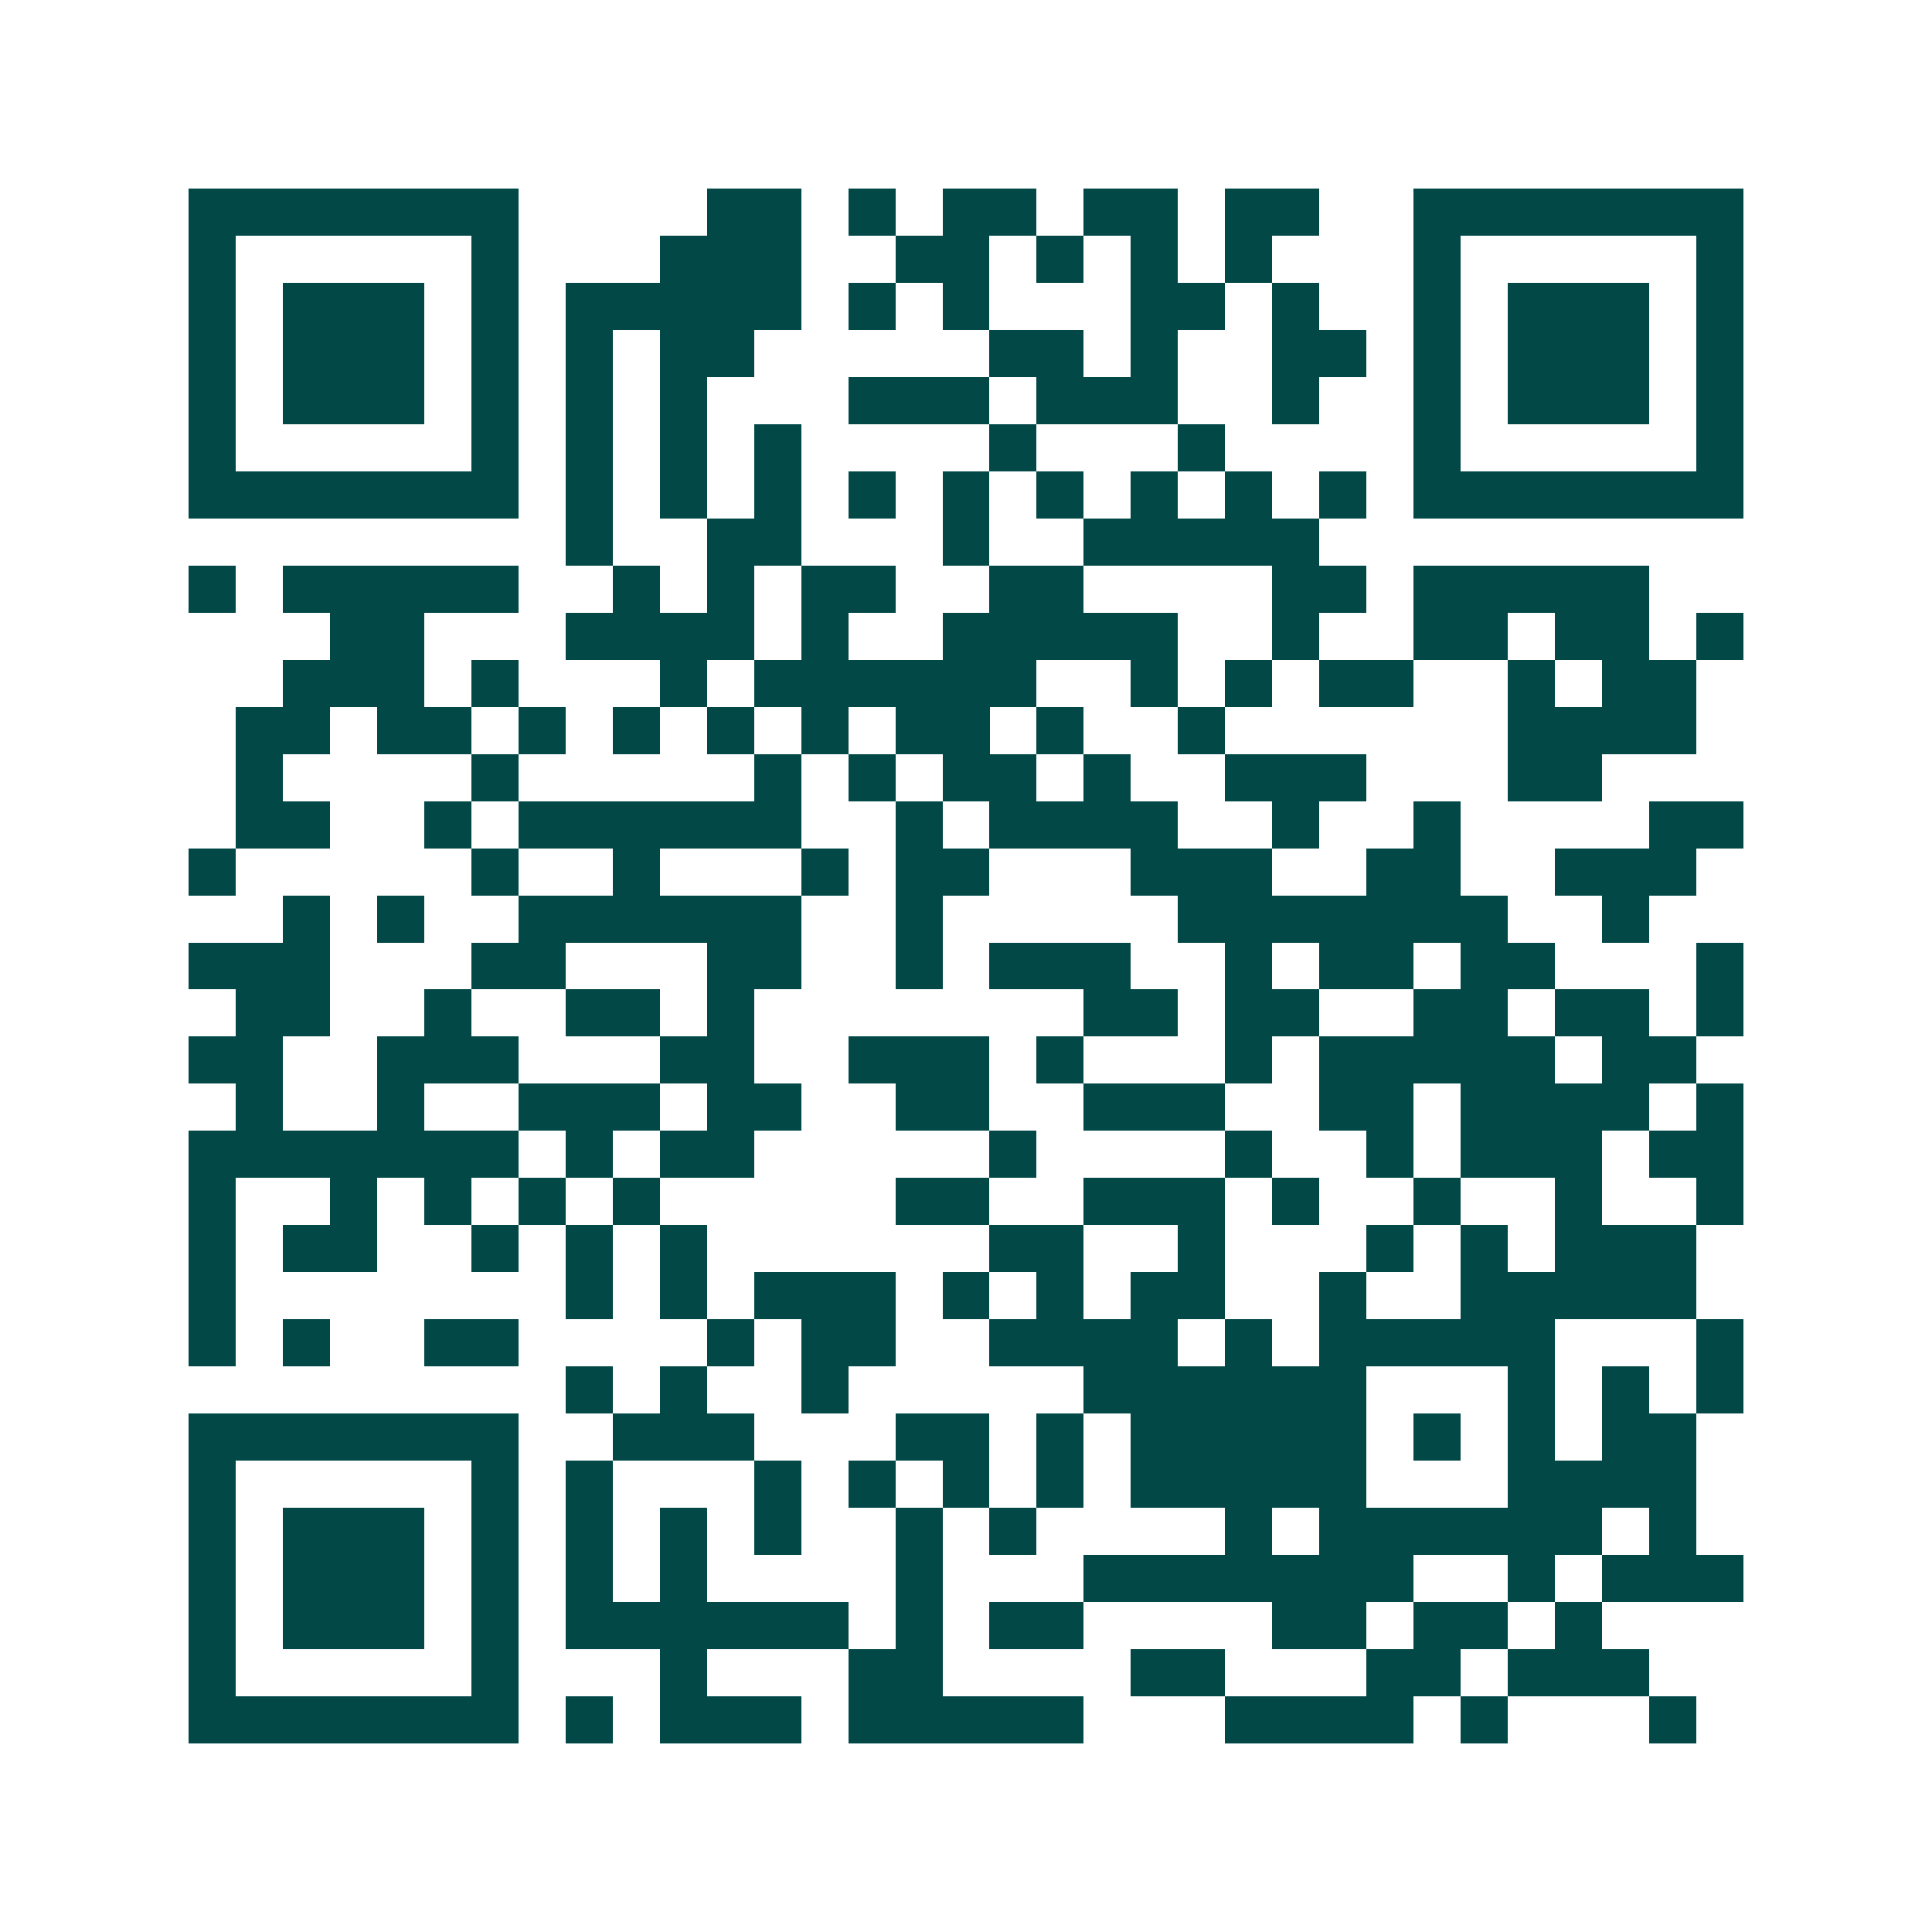 <svg xmlns="http://www.w3.org/2000/svg" width="200" height="200" viewBox="0 0 41 41" shape-rendering="crispEdges"><path fill="#ffffff" d="M0 0h41v41H0z"/><path stroke="#014847" d="M4 4.5h7m4 0h2m1 0h1m1 0h2m1 0h2m1 0h2m2 0h7M4 5.5h1m5 0h1m3 0h3m2 0h2m1 0h1m1 0h1m1 0h1m3 0h1m5 0h1M4 6.5h1m1 0h3m1 0h1m1 0h5m1 0h1m1 0h1m3 0h2m1 0h1m2 0h1m1 0h3m1 0h1M4 7.5h1m1 0h3m1 0h1m1 0h1m1 0h2m5 0h2m1 0h1m2 0h2m1 0h1m1 0h3m1 0h1M4 8.5h1m1 0h3m1 0h1m1 0h1m1 0h1m3 0h3m1 0h3m2 0h1m2 0h1m1 0h3m1 0h1M4 9.5h1m5 0h1m1 0h1m1 0h1m1 0h1m4 0h1m3 0h1m4 0h1m5 0h1M4 10.5h7m1 0h1m1 0h1m1 0h1m1 0h1m1 0h1m1 0h1m1 0h1m1 0h1m1 0h1m1 0h7M12 11.5h1m2 0h2m3 0h1m2 0h5M4 12.5h1m1 0h5m2 0h1m1 0h1m1 0h2m2 0h2m4 0h2m1 0h5M7 13.5h2m3 0h4m1 0h1m2 0h5m2 0h1m2 0h2m1 0h2m1 0h1M6 14.5h3m1 0h1m3 0h1m1 0h6m2 0h1m1 0h1m1 0h2m2 0h1m1 0h2M5 15.5h2m1 0h2m1 0h1m1 0h1m1 0h1m1 0h1m1 0h2m1 0h1m2 0h1m6 0h4M5 16.5h1m4 0h1m5 0h1m1 0h1m1 0h2m1 0h1m2 0h3m3 0h2M5 17.5h2m2 0h1m1 0h6m2 0h1m1 0h4m2 0h1m2 0h1m4 0h2M4 18.5h1m5 0h1m2 0h1m3 0h1m1 0h2m3 0h3m2 0h2m2 0h3M6 19.5h1m1 0h1m2 0h6m2 0h1m5 0h7m2 0h1M4 20.5h3m3 0h2m3 0h2m2 0h1m1 0h3m2 0h1m1 0h2m1 0h2m3 0h1M5 21.5h2m2 0h1m2 0h2m1 0h1m7 0h2m1 0h2m2 0h2m1 0h2m1 0h1M4 22.5h2m2 0h3m3 0h2m2 0h3m1 0h1m3 0h1m1 0h5m1 0h2M5 23.5h1m2 0h1m2 0h3m1 0h2m2 0h2m2 0h3m2 0h2m1 0h4m1 0h1M4 24.5h7m1 0h1m1 0h2m5 0h1m4 0h1m2 0h1m1 0h3m1 0h2M4 25.5h1m2 0h1m1 0h1m1 0h1m1 0h1m5 0h2m2 0h3m1 0h1m2 0h1m2 0h1m2 0h1M4 26.5h1m1 0h2m2 0h1m1 0h1m1 0h1m6 0h2m2 0h1m3 0h1m1 0h1m1 0h3M4 27.5h1m7 0h1m1 0h1m1 0h3m1 0h1m1 0h1m1 0h2m2 0h1m2 0h5M4 28.5h1m1 0h1m2 0h2m4 0h1m1 0h2m2 0h4m1 0h1m1 0h5m3 0h1M12 29.5h1m1 0h1m2 0h1m5 0h6m3 0h1m1 0h1m1 0h1M4 30.5h7m2 0h3m3 0h2m1 0h1m1 0h5m1 0h1m1 0h1m1 0h2M4 31.5h1m5 0h1m1 0h1m3 0h1m1 0h1m1 0h1m1 0h1m1 0h5m3 0h4M4 32.5h1m1 0h3m1 0h1m1 0h1m1 0h1m1 0h1m2 0h1m1 0h1m4 0h1m1 0h6m1 0h1M4 33.5h1m1 0h3m1 0h1m1 0h1m1 0h1m4 0h1m3 0h7m2 0h1m1 0h3M4 34.5h1m1 0h3m1 0h1m1 0h6m1 0h1m1 0h2m4 0h2m1 0h2m1 0h1M4 35.5h1m5 0h1m3 0h1m3 0h2m4 0h2m3 0h2m1 0h3M4 36.5h7m1 0h1m1 0h3m1 0h5m3 0h4m1 0h1m3 0h1"/></svg>

